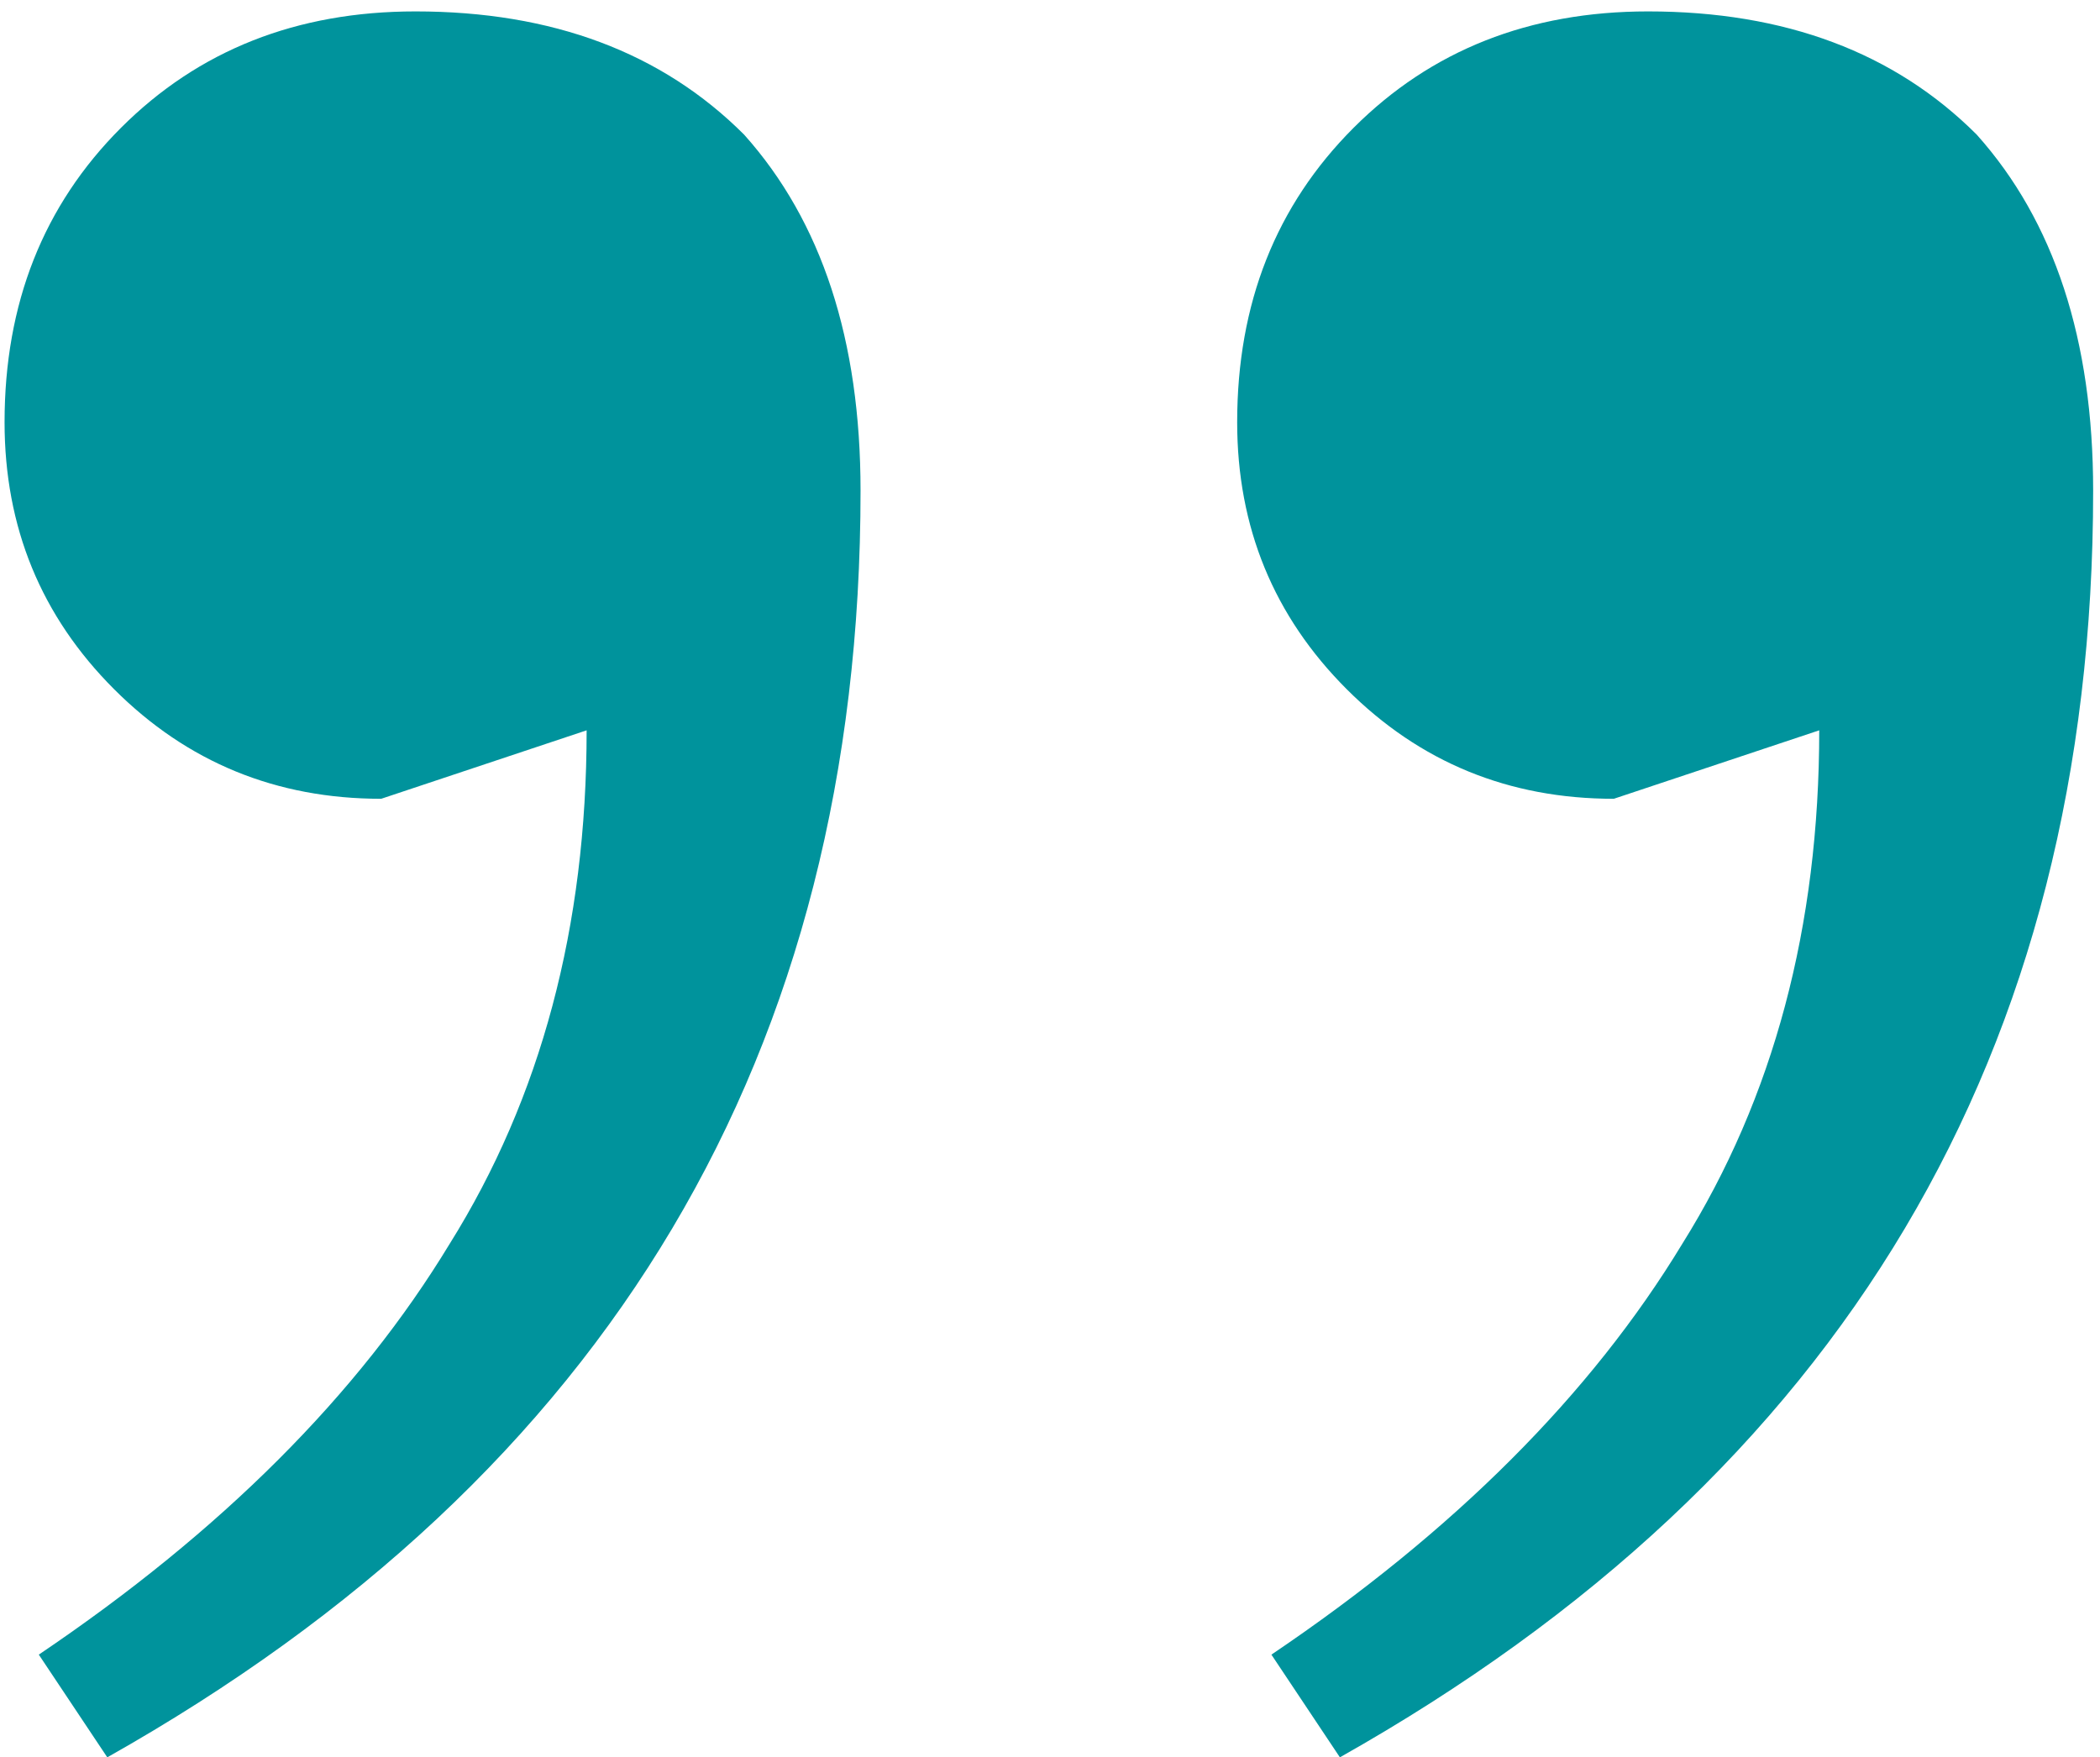 <?xml version="1.0" encoding="UTF-8"?> <svg xmlns="http://www.w3.org/2000/svg" width="92" height="77" viewBox="0 0 92 77" fill="none"><path d="M72.2 0.5C78.2 0.5 83 2.3 86.6 5.9C90 9.7 91.7 14.9 91.7 21.5C91.7 46.1 80.7 64.6 58.7 77L55.7 72.5C63.7 67.1 69.7 61.1 73.7 54.5C77.7 48.1 79.7 40.6 79.7 32L70.7 35C66.1 35 62.2 33.4 59 30.2C55.8 27 54.2 23.1 54.2 18.5C54.2 13.3 55.9 9 59.3 5.6C62.7 2.2 67 0.5 72.2 0.5ZM18.2 0.5C24.2 0.5 29 2.3 32.6 5.9C36 9.7 37.7 14.9 37.7 21.5C37.7 46.1 26.7 64.6 4.7 77L1.7 72.5C9.7 67.1 15.7 61.1 19.7 54.5C23.7 48.1 25.7 40.6 25.7 32L16.7 35C12.1 35 8.2 33.4 5 30.2C1.8 27 0.2 23.1 0.2 18.5C0.2 13.3 1.9 9 5.3 5.6C8.7 2.2 13 0.5 18.2 0.5Z" fill="#00939C"></path></svg> 